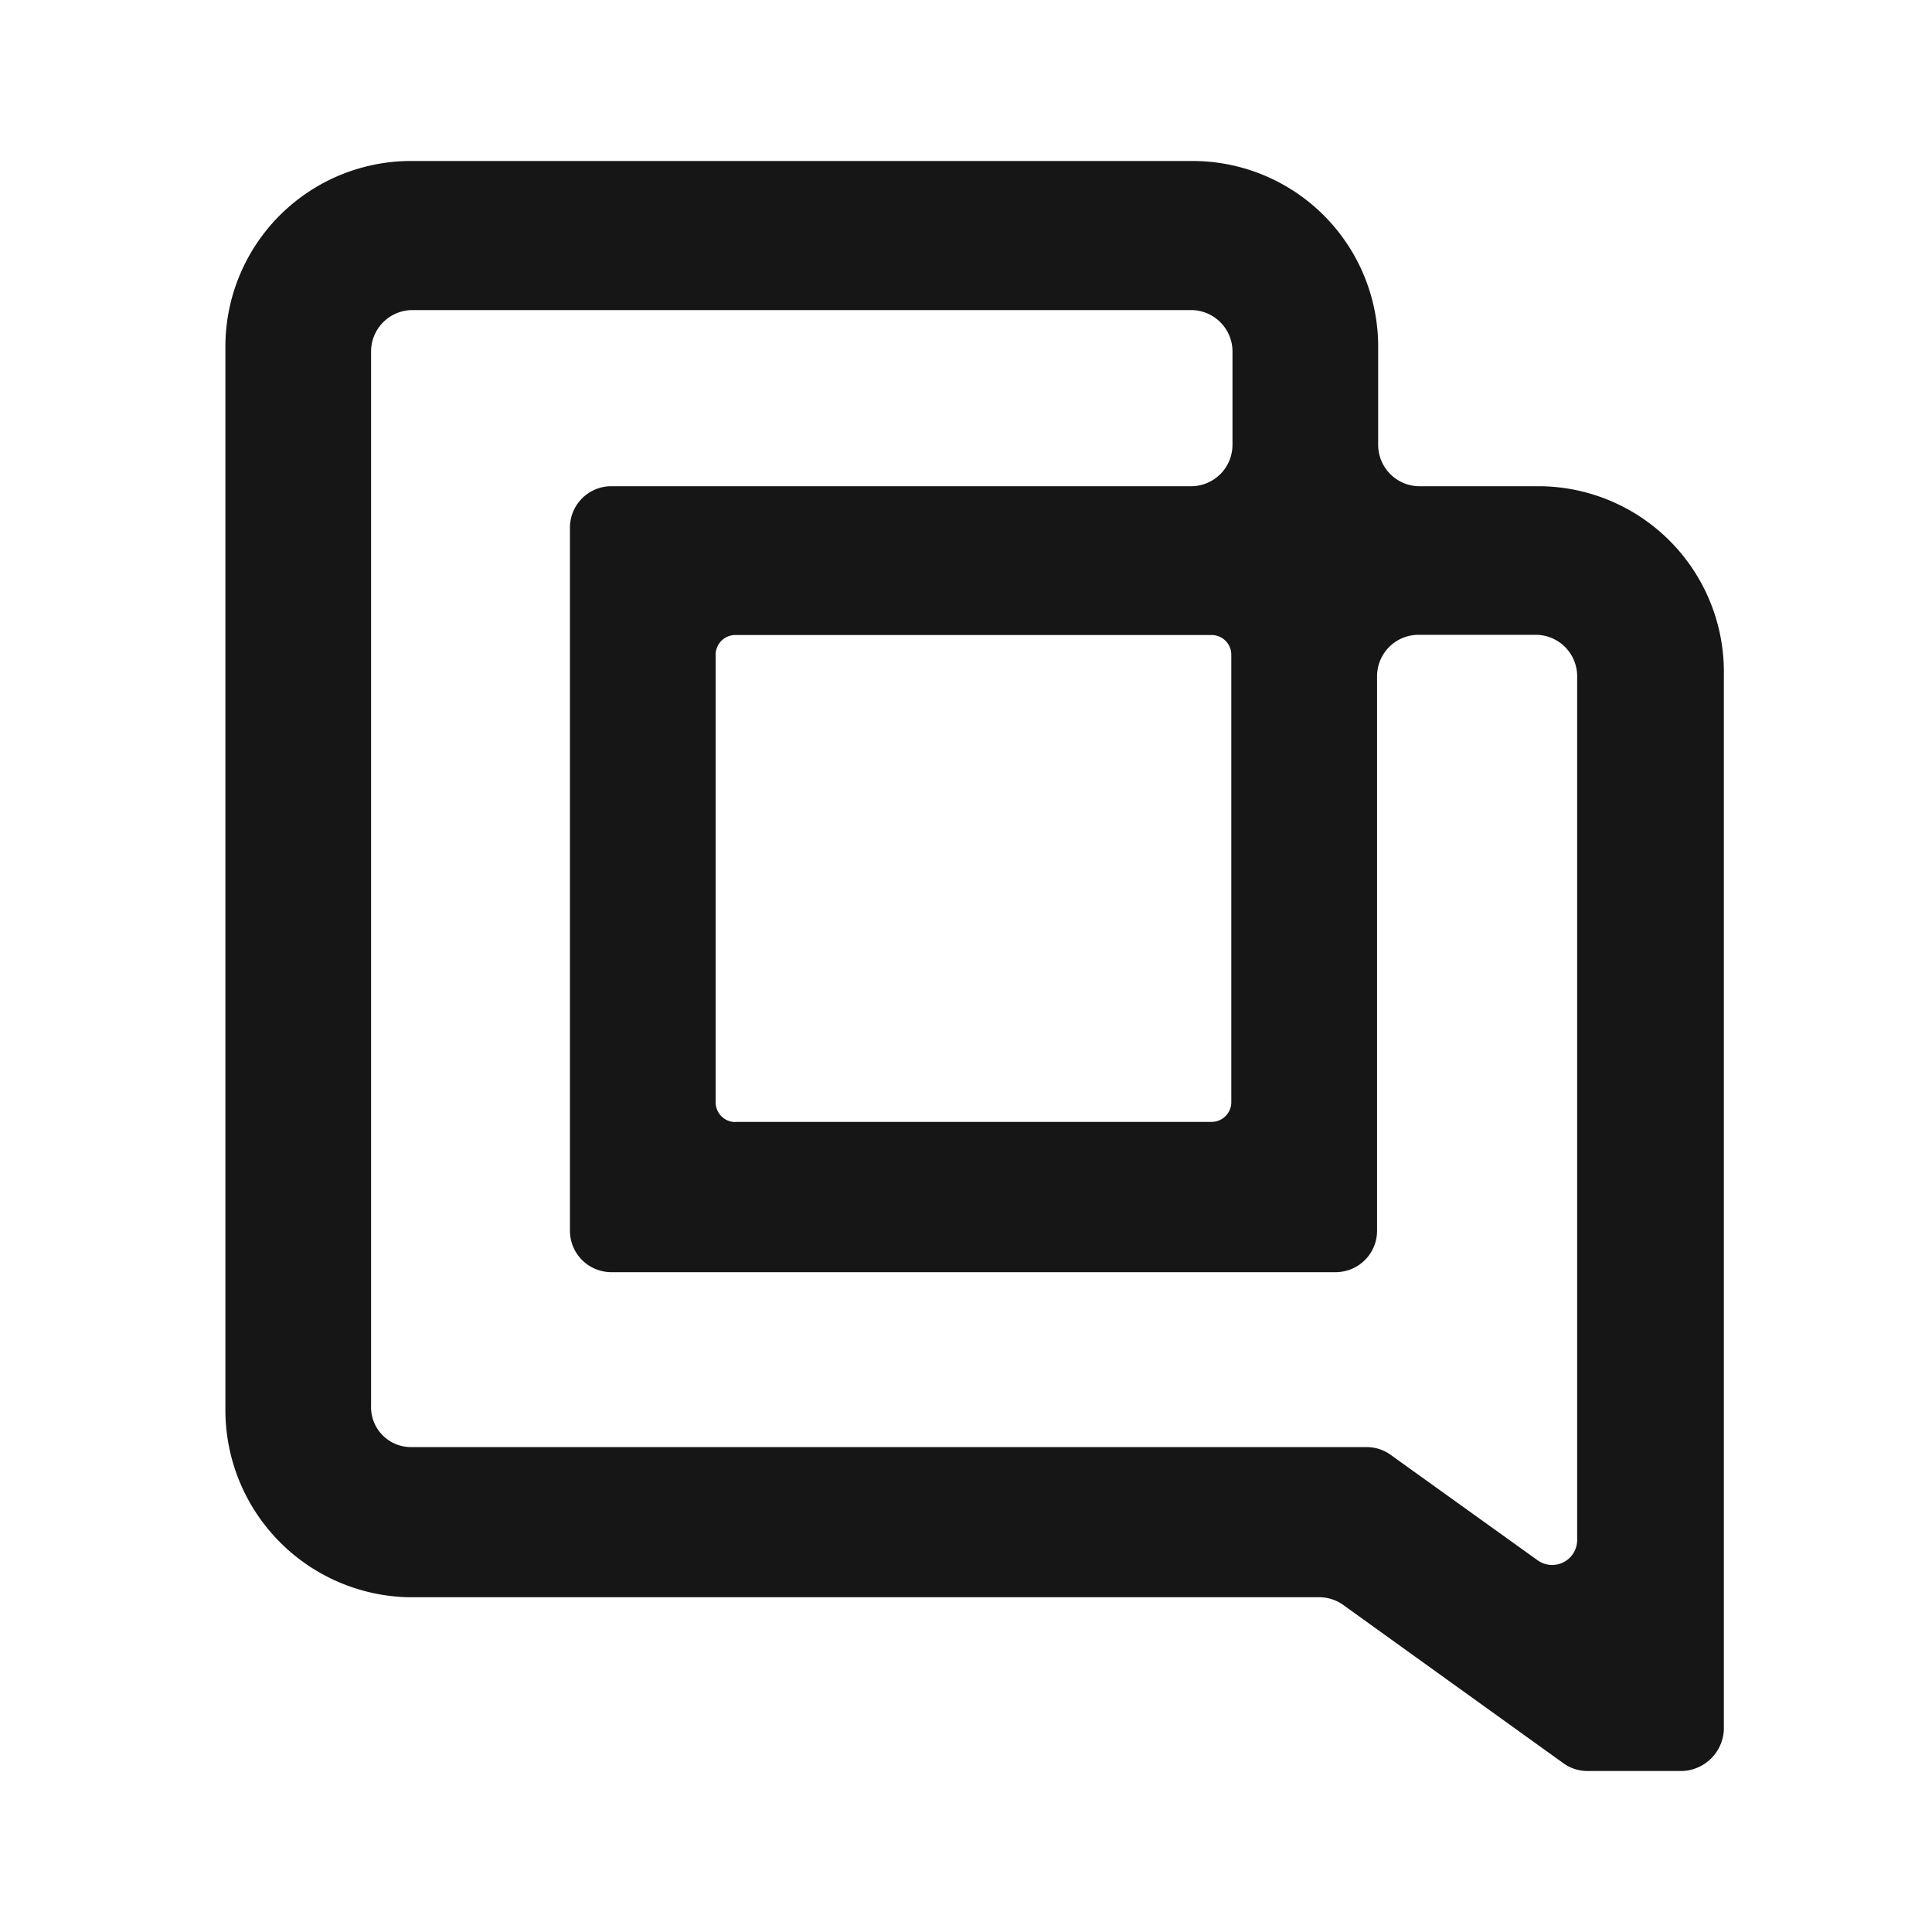 <svg xmlns="http://www.w3.org/2000/svg" xmlns:xlink="http://www.w3.org/1999/xlink" width="60" height="60" viewBox="0 0 60 60">
  <rect x="0" y="0" width="60" height="60" fill="#808080" stroke="none"/>
  <defs>
    <clipPath id="clip-Artboard_21">
      <rect width="60" height="60"/>
    </clipPath>
  </defs>
  <g id="Artboard_21" data-name="Artboard – 21" clip-path="url(#clip-Artboard_21)">
    <rect width="60" height="60" fill="#fff"/>
    <path id="Path_647" data-name="Path 647" d="M60.744,64.5H57.8a1.275,1.275,0,0,1-.718-.22l-6.894-4.956a1.275,1.275,0,0,0-.718-.22H21.209A5.813,5.813,0,0,1,15.5,53.267V20.337A5.766,5.766,0,0,1,21.209,14.5H45.591A5.766,5.766,0,0,1,51.3,20.337v2.974A1.287,1.287,0,0,0,52.557,24.6h3.77a5.766,5.766,0,0,1,5.709,5.837V63.215A1.343,1.343,0,0,1,60.744,64.5ZM21.281,54.441h29.66a1.274,1.274,0,0,1,.718.22l4.6,3.3a.776.776,0,0,0,1.221-.661v-26.8a1.287,1.287,0,0,0-1.257-1.285h-3.7a1.287,1.287,0,0,0-1.257,1.285V47.723a1.287,1.287,0,0,1-1.257,1.285H27.457A1.287,1.287,0,0,1,26.2,47.723V25.88A1.287,1.287,0,0,1,27.457,24.6H45.519a1.287,1.287,0,0,0,1.257-1.285v-2.9a1.287,1.287,0,0,0-1.257-1.285H21.281a1.287,1.287,0,0,0-1.257,1.285V53.156A1.241,1.241,0,0,0,21.281,54.441Zm10.054-10.1H46.129a.612.612,0,0,0,.61-.624V29.845a.612.612,0,0,0-.61-.624H31.335a.612.612,0,0,0-.61.624V43.722A.612.612,0,0,0,31.335,44.346Z" transform="translate(-8.5 -9.5)" fill="#161616"/>
  </g>
</svg>
